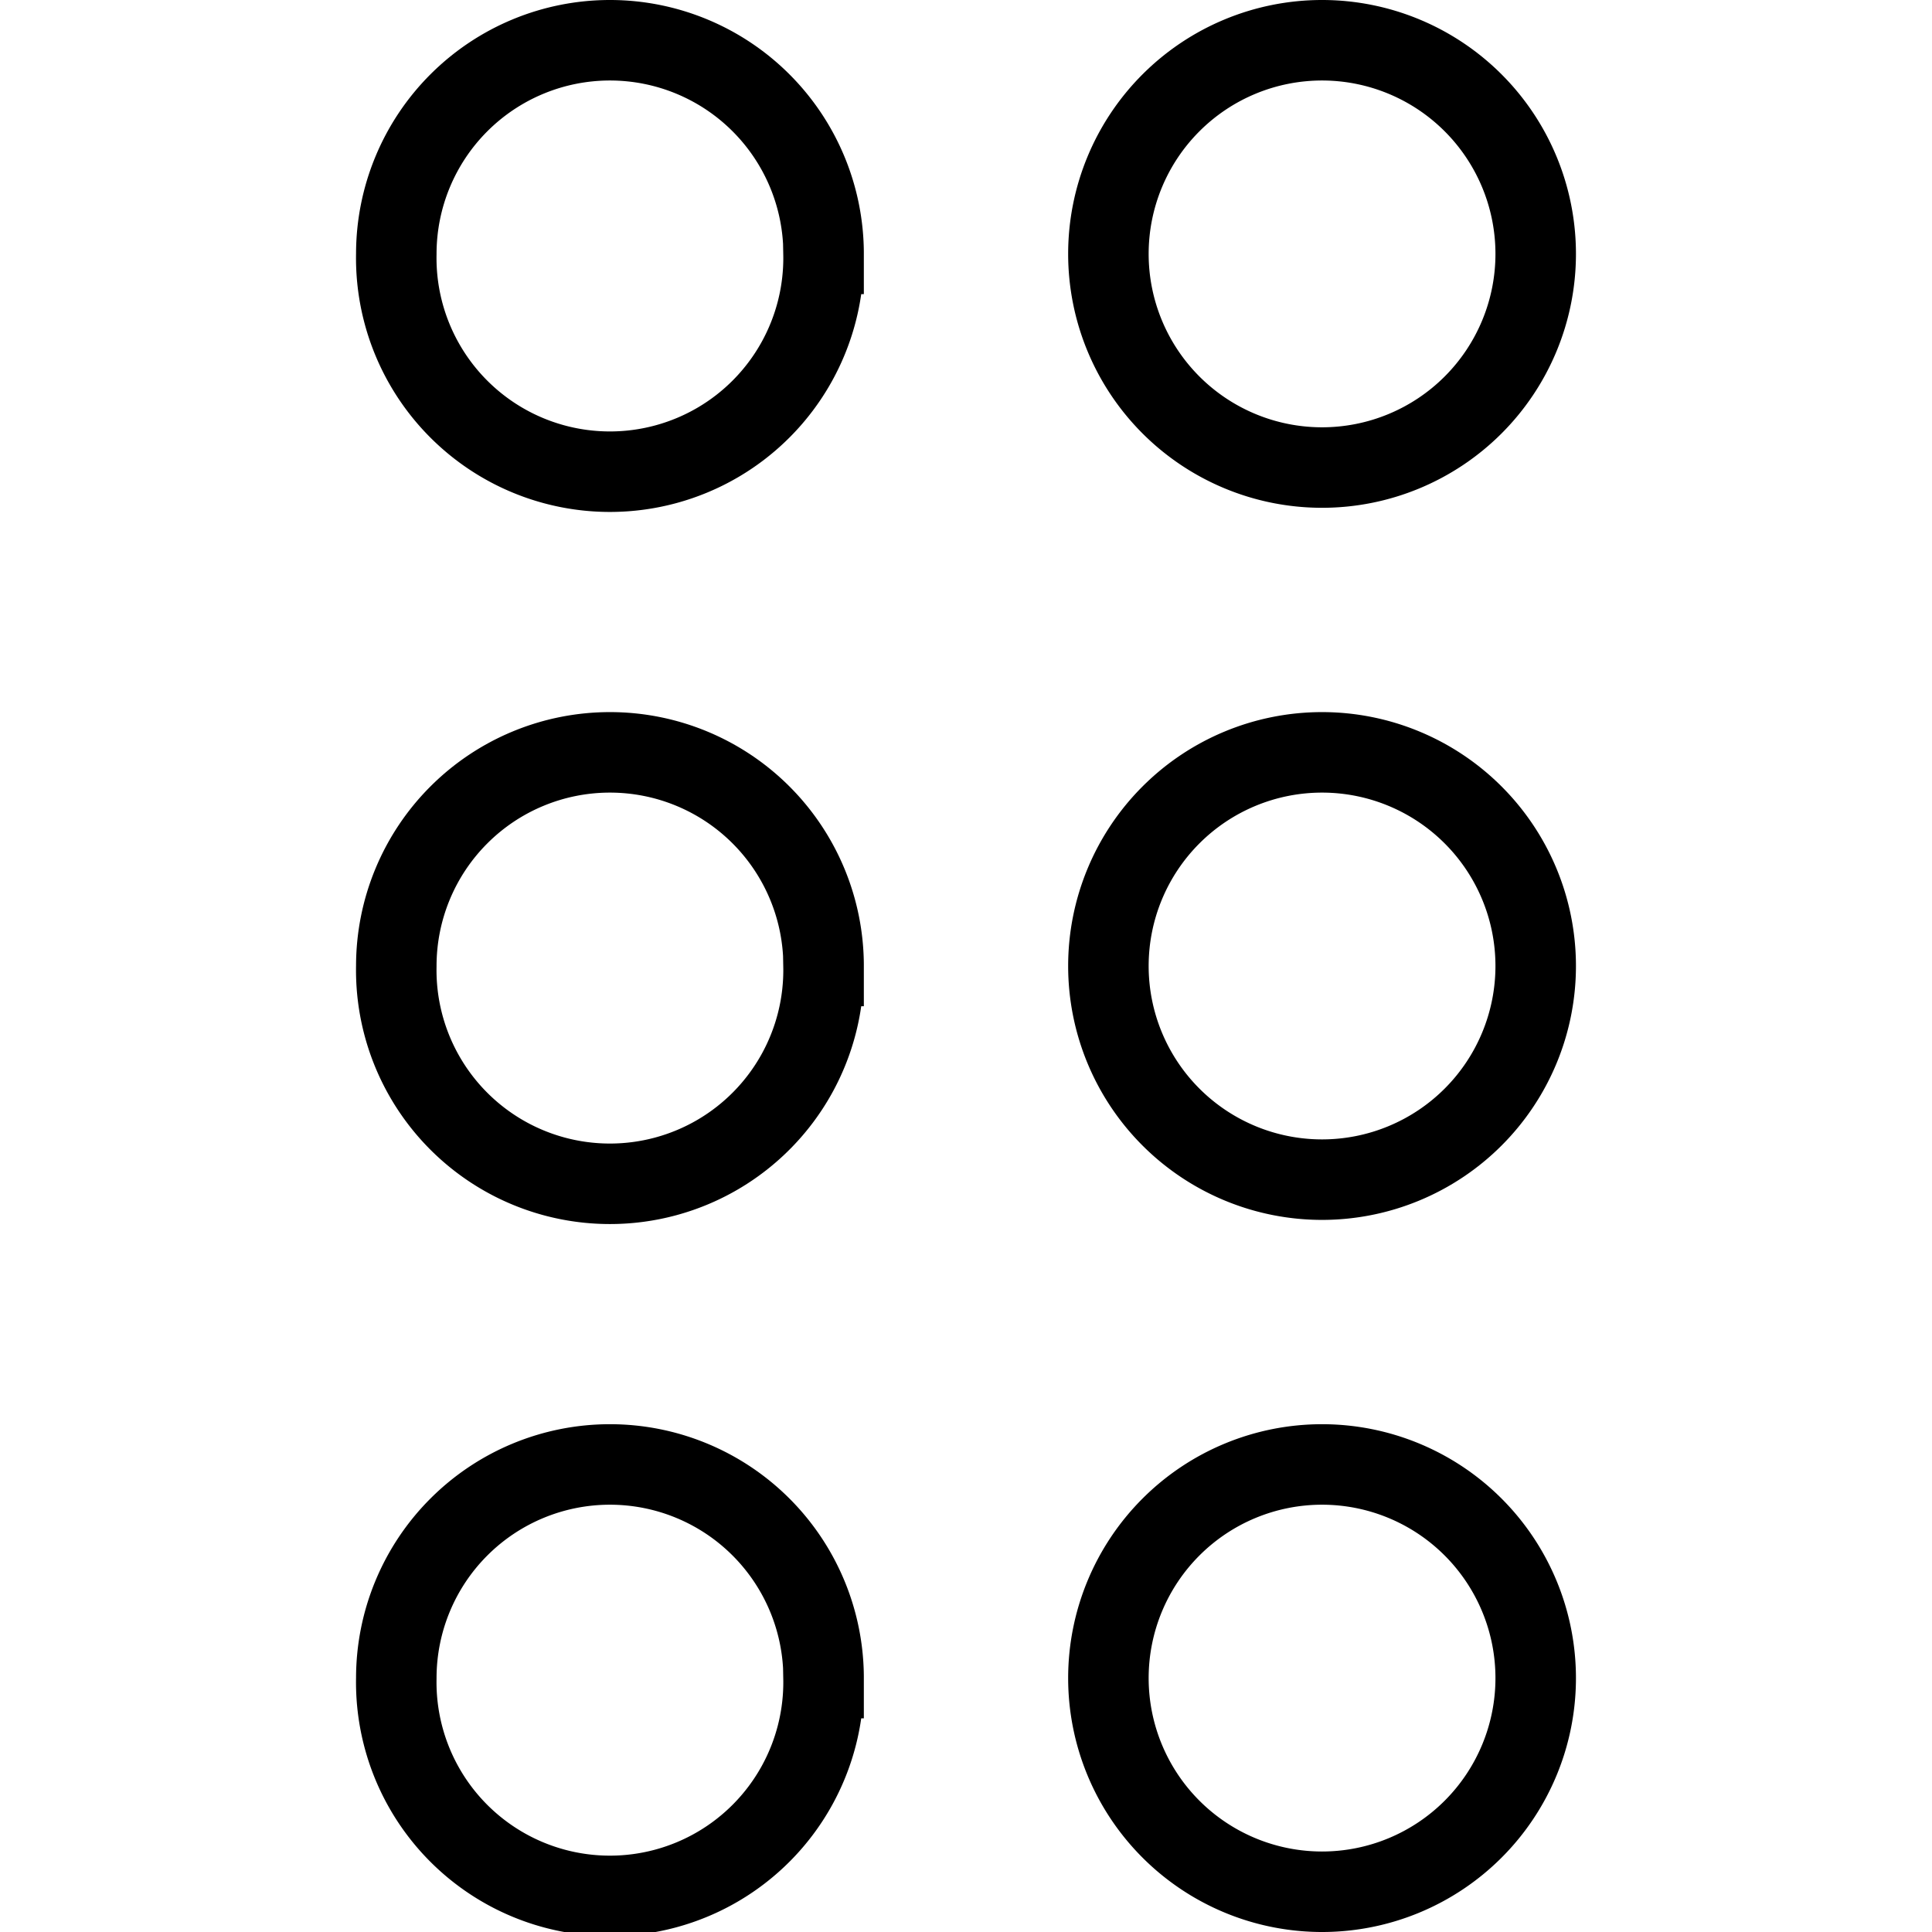 <svg xmlns="http://www.w3.org/2000/svg" fill="none" viewBox="0 0 24 24" stroke="black"><path d="M10.23 3.154a2.654 2.654 0 1 1-5.307 0 2.654 2.654 0 0 1 5.308 0Zm0 8.846a2.654 2.654 0 1 1-5.307 0 2.654 2.654 0 0 1 5.308 0Zm0 8.846a2.654 2.654 0 1 1-5.307 0 2.654 2.654 0 0 1 5.308 0Zm8.847-17.692a2.654 2.654 0 1 1-5.308 0 2.654 2.654 0 0 1 5.308 0Zm0 8.846a2.654 2.654 0 1 1-5.308 0 2.654 2.654 0 0 1 5.308 0Zm0 8.846a2.654 2.654 0 1 1-5.308 0 2.654 2.654 0 0 1 5.308 0Z"/></svg>
